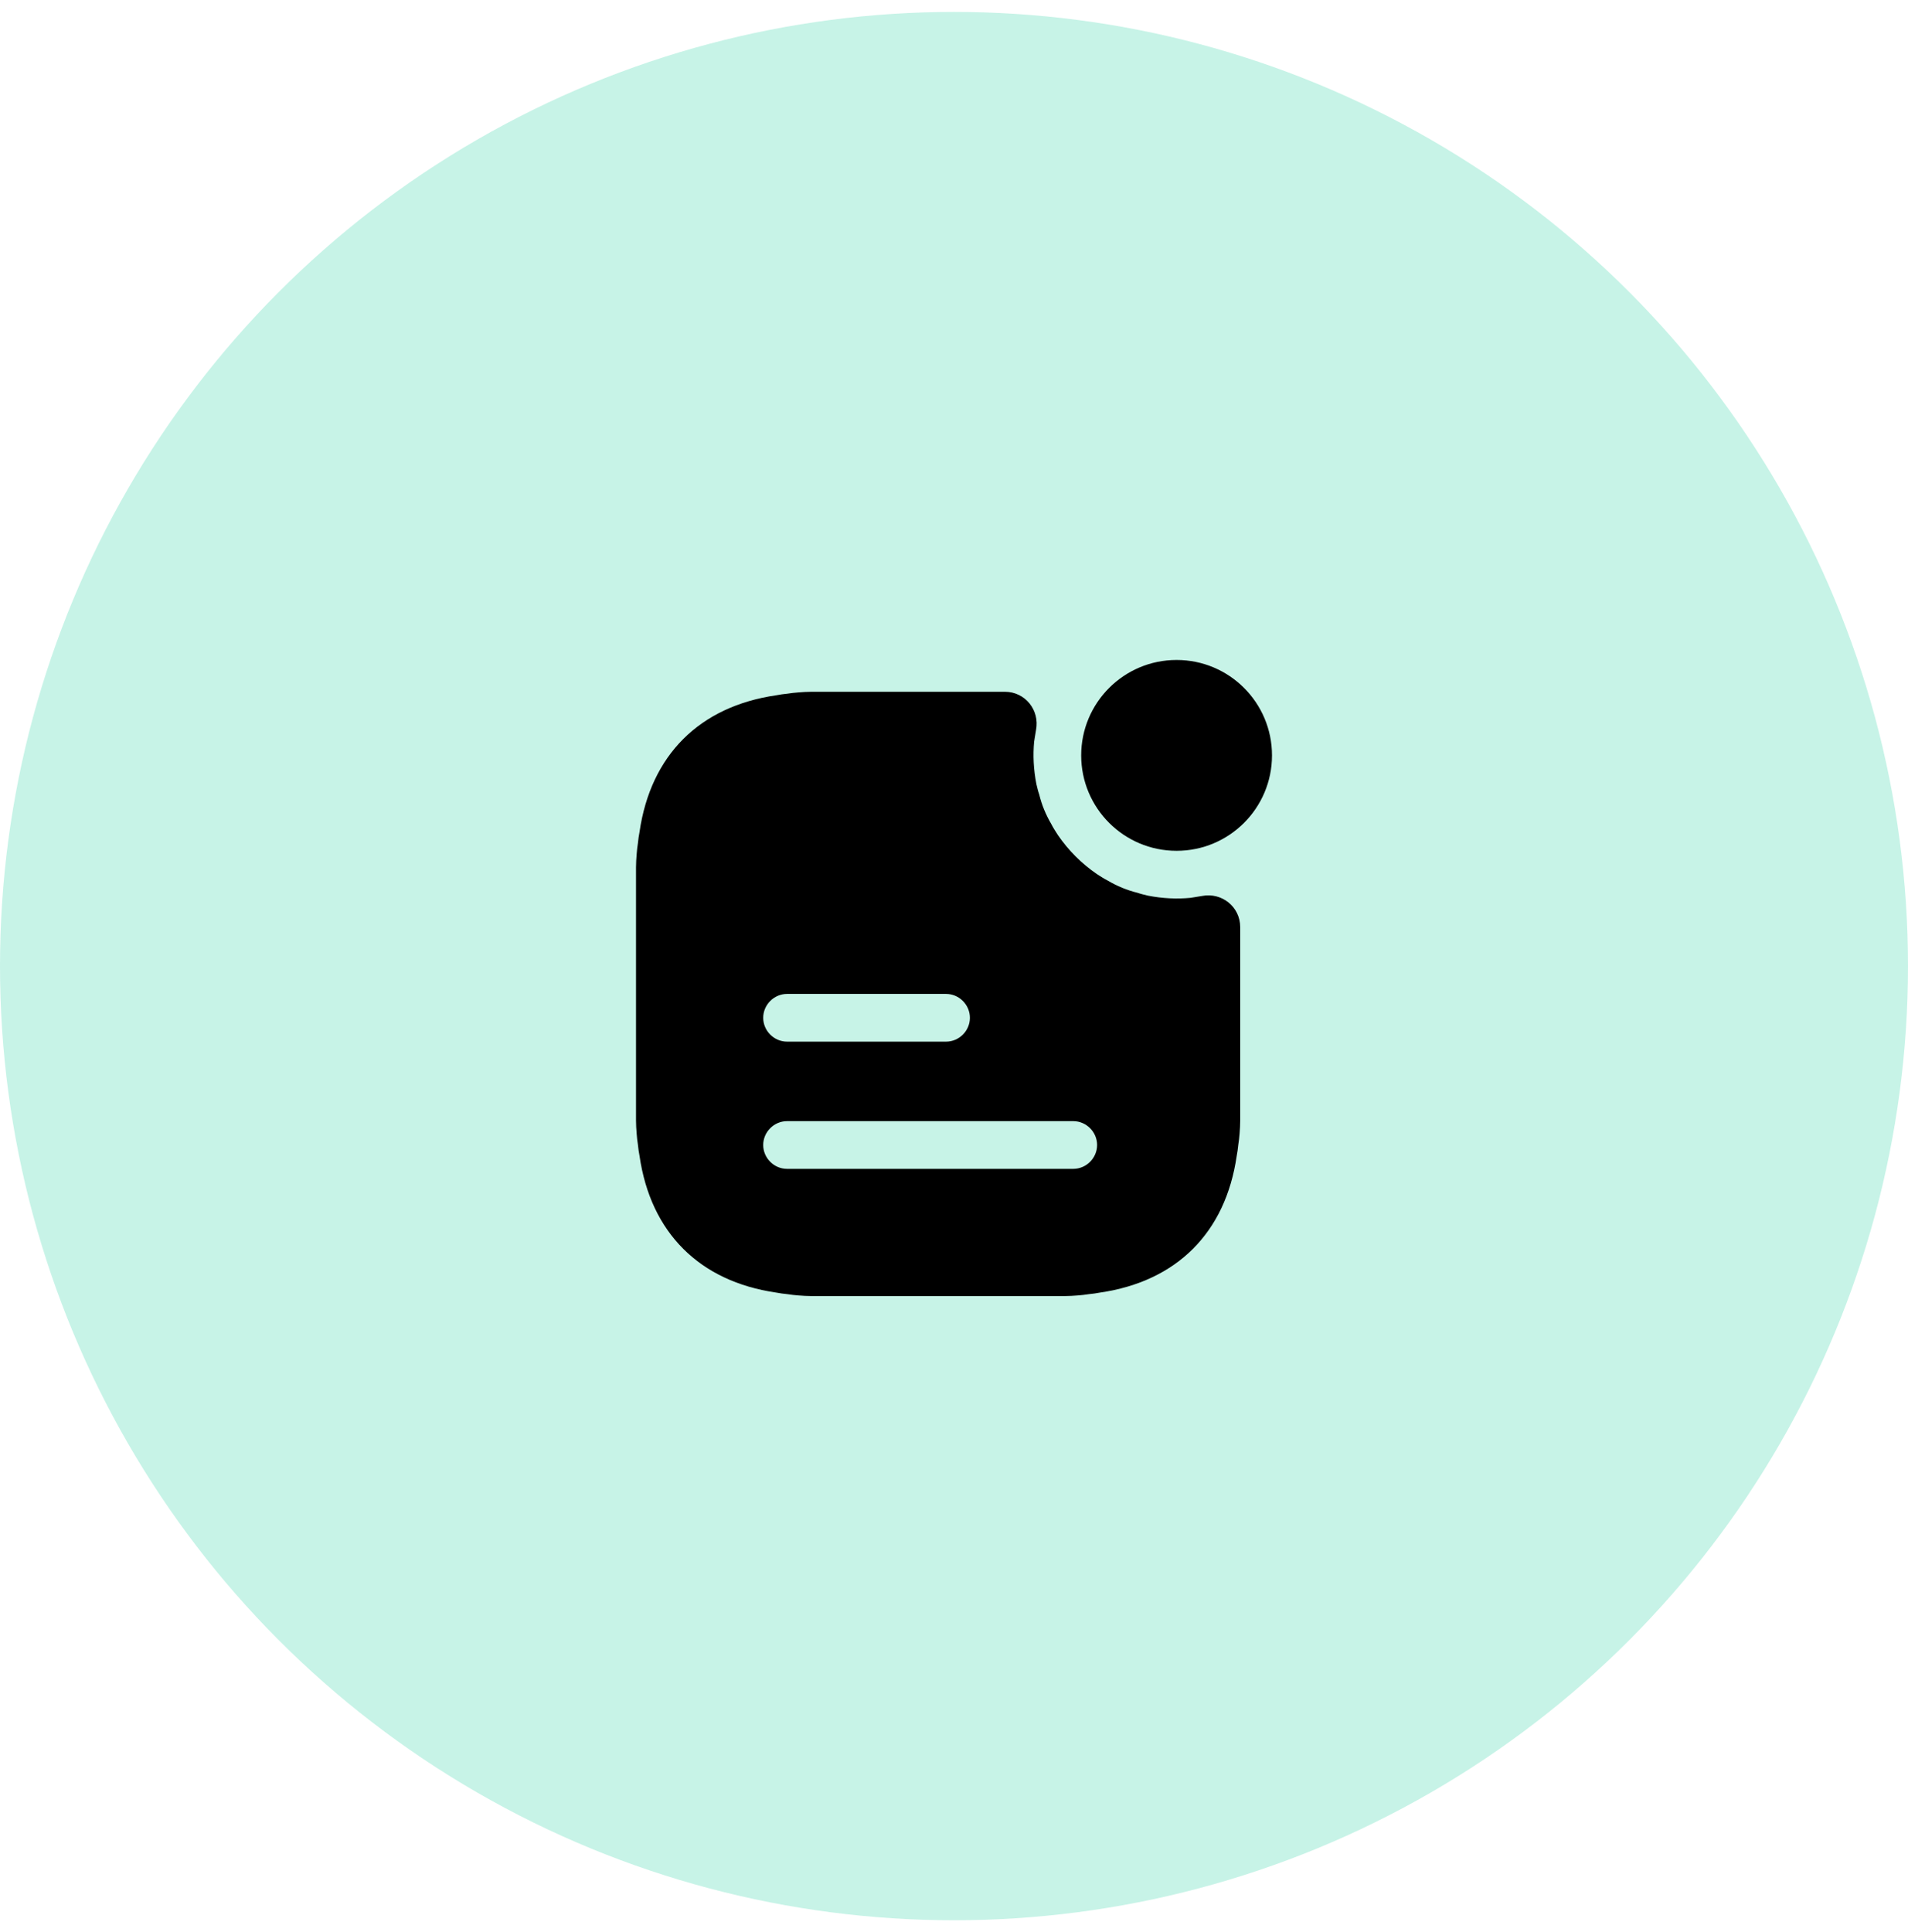 <?xml version="1.0" encoding="UTF-8"?> <svg xmlns="http://www.w3.org/2000/svg" width="80" height="81" viewBox="0 0 80 81" fill="none"><g clip-path="url(#clip0_19012_73559)"><circle opacity="0.3" cx="40" cy="40.5" r="40" fill="#45D6AD"></circle><path d="M49.333 35.667C51.542 35.667 53.333 33.876 53.333 31.667C53.333 29.458 51.542 27.667 49.333 27.667C47.124 27.667 45.333 29.458 45.333 31.667C45.333 33.876 47.124 35.667 49.333 35.667Z" fill="black"></path><path d="M50.4 37.56C50.374 37.56 50.347 37.573 50.32 37.573C50.187 37.6 50.054 37.613 49.907 37.64C49.347 37.693 48.747 37.667 48.134 37.547C47.974 37.507 47.84 37.48 47.694 37.427C47.254 37.32 46.84 37.147 46.454 36.92C46.294 36.84 46.134 36.733 45.987 36.64C45.347 36.2 44.8 35.653 44.36 35.013C44.267 34.867 44.16 34.707 44.08 34.547C43.854 34.16 43.68 33.747 43.574 33.307C43.52 33.16 43.494 33.027 43.454 32.867C43.334 32.253 43.307 31.653 43.36 31.093C43.387 30.947 43.4 30.813 43.427 30.68C43.427 30.653 43.44 30.627 43.44 30.6C43.6 29.773 42.987 29 42.134 29H34.027C33.84 29 33.654 29.013 33.48 29.027C33.32 29.04 33.174 29.053 33.014 29.08C32.854 29.093 32.694 29.12 32.547 29.147C29.334 29.613 27.28 31.653 26.814 34.88C26.787 35.027 26.76 35.187 26.747 35.347C26.72 35.507 26.707 35.653 26.694 35.813C26.68 35.987 26.667 36.173 26.667 36.36V46.973C26.667 47.16 26.68 47.347 26.694 47.52C26.707 47.68 26.72 47.827 26.747 47.987C26.76 48.147 26.787 48.307 26.814 48.453C27.28 51.68 29.334 53.72 32.547 54.187C32.694 54.213 32.854 54.24 33.014 54.253C33.174 54.28 33.32 54.293 33.48 54.307C33.654 54.32 33.84 54.333 34.027 54.333H44.64C44.827 54.333 45.014 54.32 45.187 54.307C45.347 54.293 45.494 54.28 45.654 54.253C45.814 54.24 45.974 54.213 46.12 54.187C49.334 53.72 51.387 51.68 51.854 48.453C51.88 48.307 51.907 48.147 51.92 47.987C51.947 47.827 51.96 47.68 51.974 47.52C51.987 47.347 52 47.16 52 46.973V38.867C52 38.013 51.227 37.4 50.4 37.56ZM33 41.667H39.667C40.214 41.667 40.667 42.12 40.667 42.667C40.667 43.213 40.214 43.667 39.667 43.667H33C32.454 43.667 32 43.213 32 42.667C32 42.12 32.454 41.667 33 41.667ZM45 49H33C32.454 49 32 48.547 32 48C32 47.453 32.454 47 33 47H45C45.547 47 46 47.453 46 48C46 48.547 45.547 49 45 49Z" fill="black"></path></g><defs><clipPath id="clip0_19012_73559"><rect width="80" height="80" fill="white" transform="translate(0 0.5)"></rect></clipPath></defs></svg> 